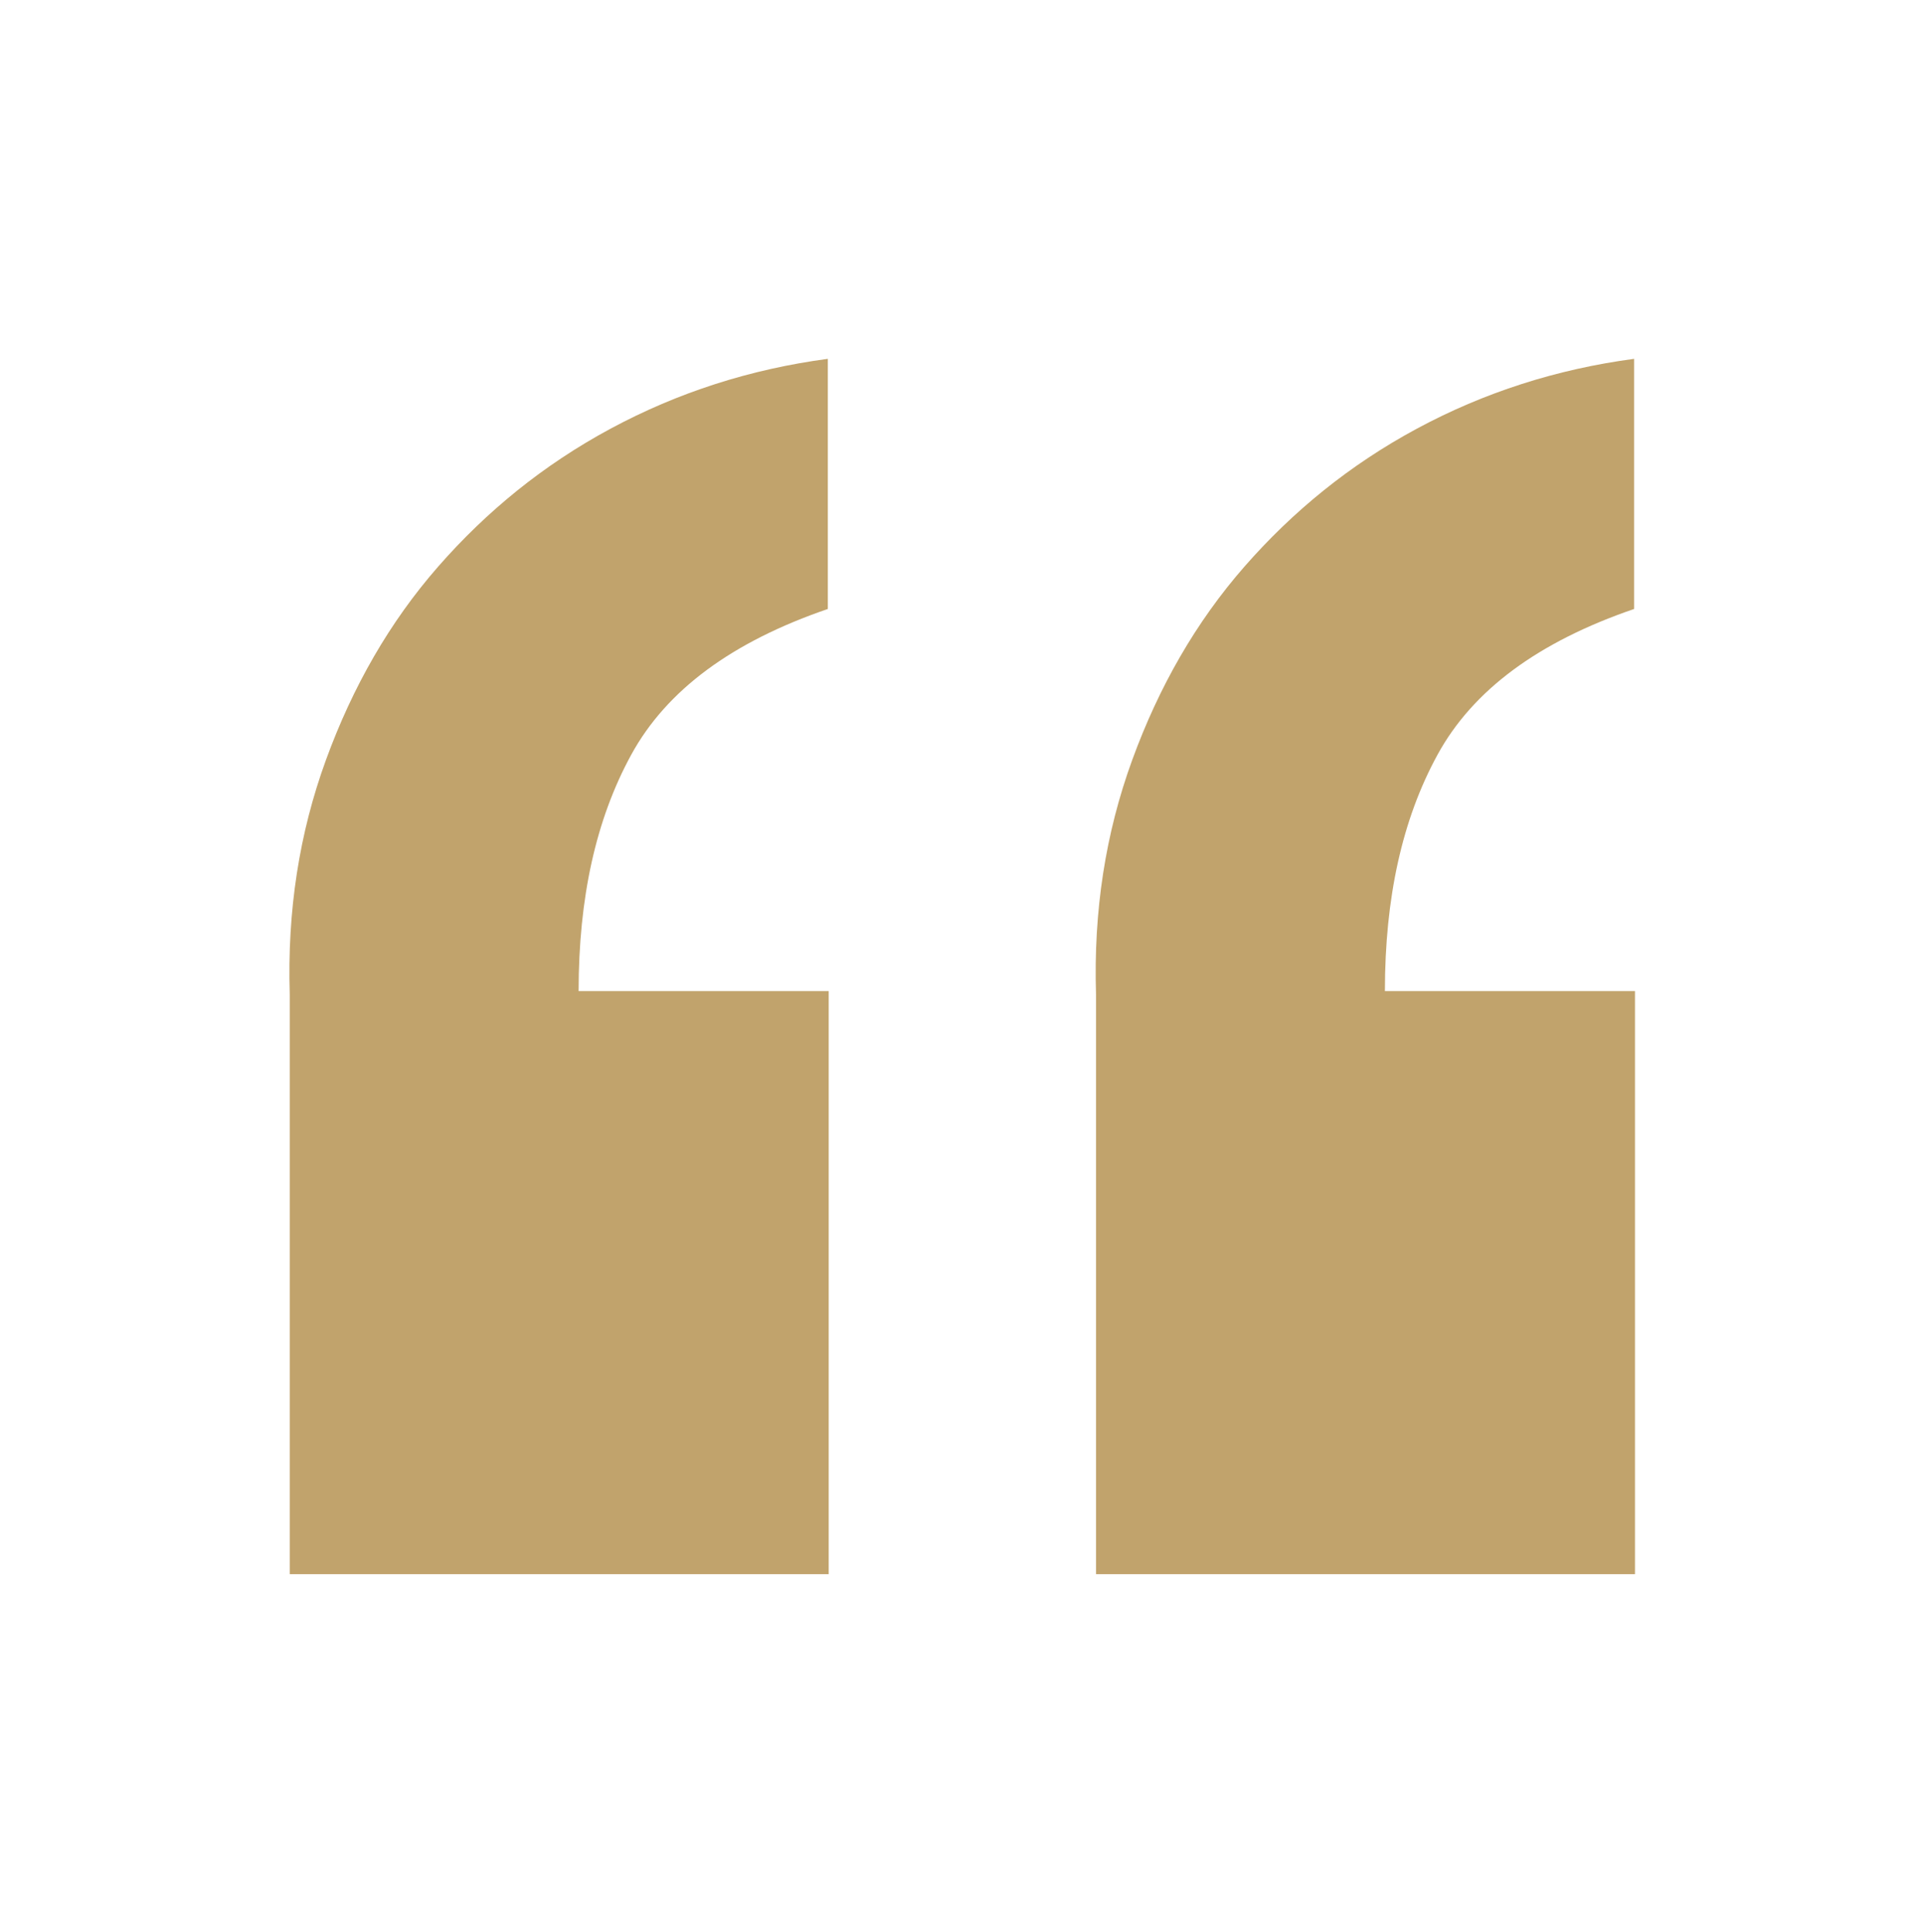 <?xml version="1.0" encoding="UTF-8"?>
<svg id="Layer_1" xmlns="http://www.w3.org/2000/svg" version="1.1" viewBox="0 0 223 224">
  <!-- Generator: Adobe Illustrator 29.0.1, SVG Export Plug-In . SVG Version: 2.1.0 Build 192)  -->
  <defs>
    <style>
      .st0 {
        fill: #c1a36c;
      }
    </style>
  </defs>
  <path class="st0" d="M127.1,182.5v-67.2c-.3-9.7,1.1-18.7,4.2-27.2s7.4-16,13-22.4,12.2-11.8,20-16,16.2-6.9,25.2-8.1v29c-11.1,3.8-18.7,9.4-22.8,16.9s-6.1,16.6-6.1,27.4h29v67.6h-62.5ZM33.6,182.5v-67.2c-.3-9.7,1.1-18.7,4.2-27.2,3.1-8.5,7.4-16,13-22.4s12.2-11.8,20-16,16.2-6.9,25.2-8.1v29c-11.1,3.8-18.7,9.4-22.8,16.9-4.1,7.5-6.1,16.6-6.1,27.4h29v67.6h-62.5Z"/>
</svg>